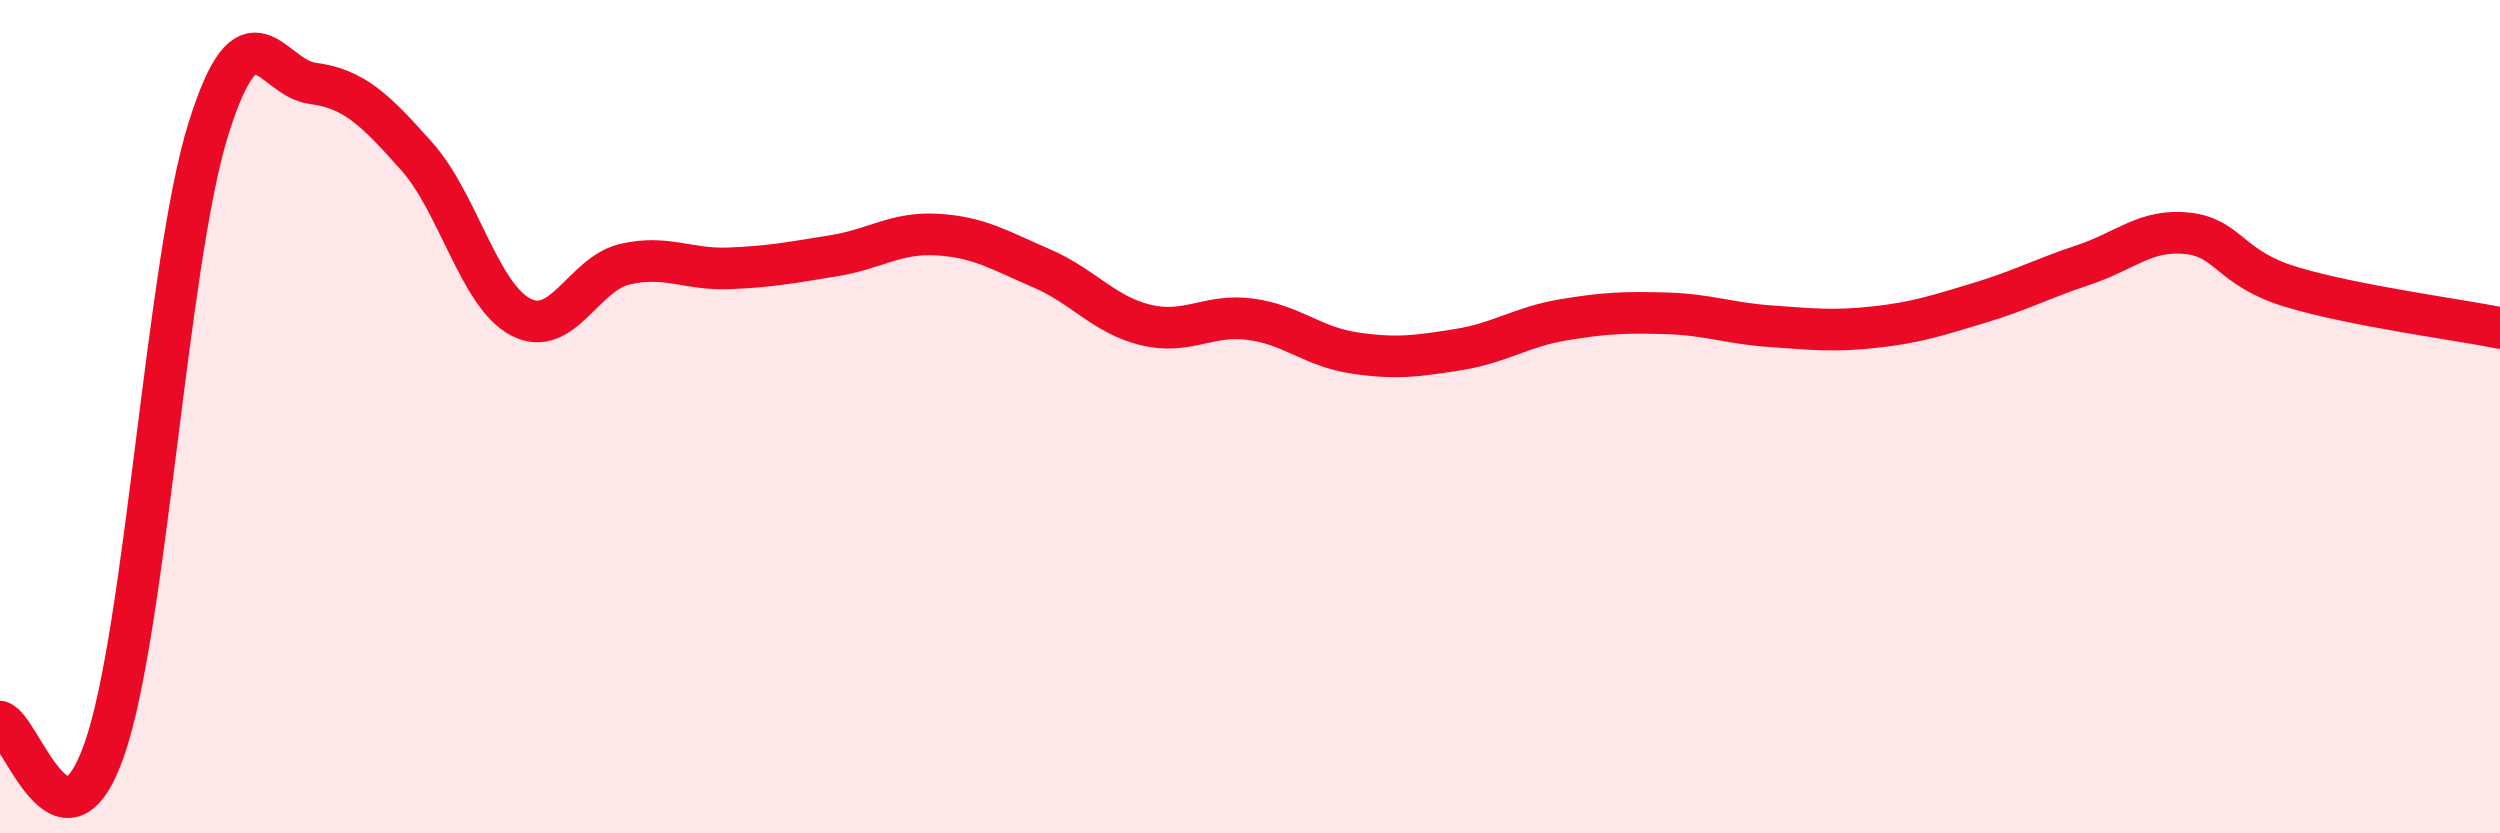 
    <svg width="60" height="20" viewBox="0 0 60 20" xmlns="http://www.w3.org/2000/svg">
      <path
        d="M 0,17.32 C 0.5,17.46 1.5,20.84 2.5,18 C 3.5,15.16 4,6.3 5,3.1 C 6,-0.1 6.5,1.87 7.5,2 C 8.5,2.13 9,2.63 10,3.75 C 11,4.87 11.5,7.09 12.5,7.61 C 13.5,8.13 14,6.57 15,6.34 C 16,6.11 16.5,6.48 17.5,6.44 C 18.5,6.4 19,6.3 20,6.14 C 21,5.98 21.5,5.57 22.5,5.63 C 23.5,5.69 24,6.01 25,6.44 C 26,6.87 26.5,7.56 27.5,7.8 C 28.5,8.04 29,7.53 30,7.66 C 31,7.79 31.5,8.32 32.5,8.47 C 33.5,8.62 34,8.55 35,8.39 C 36,8.23 36.5,7.85 37.5,7.68 C 38.5,7.51 39,7.49 40,7.52 C 41,7.55 41.5,7.76 42.5,7.83 C 43.5,7.9 44,7.96 45,7.85 C 46,7.74 46.5,7.57 47.5,7.27 C 48.5,6.97 49,6.69 50,6.36 C 51,6.03 51.5,5.49 52.5,5.6 C 53.5,5.71 53.5,6.44 55,6.89 C 56.5,7.34 59,7.67 60,7.87L60 20L0 20Z"
        fill="#EB0A25"
        opacity="0.1"
        stroke-linecap="round"
        stroke-linejoin="round"
      />
      <path
        d="M 0,17.32 C 0.5,17.46 1.5,20.84 2.5,18 C 3.5,15.16 4,6.3 5,3.1 C 6,-0.1 6.5,1.87 7.5,2 C 8.5,2.13 9,2.63 10,3.75 C 11,4.87 11.5,7.09 12.5,7.61 C 13.5,8.13 14,6.57 15,6.34 C 16,6.11 16.5,6.48 17.5,6.44 C 18.5,6.4 19,6.3 20,6.14 C 21,5.98 21.5,5.57 22.5,5.63 C 23.5,5.69 24,6.01 25,6.44 C 26,6.87 26.5,7.56 27.5,7.8 C 28.5,8.04 29,7.53 30,7.66 C 31,7.79 31.5,8.32 32.5,8.47 C 33.5,8.62 34,8.55 35,8.39 C 36,8.23 36.5,7.85 37.5,7.68 C 38.5,7.51 39,7.49 40,7.52 C 41,7.55 41.5,7.76 42.5,7.83 C 43.5,7.9 44,7.96 45,7.85 C 46,7.74 46.5,7.57 47.5,7.27 C 48.5,6.97 49,6.69 50,6.36 C 51,6.03 51.5,5.49 52.5,5.6 C 53.5,5.71 53.5,6.44 55,6.89 C 56.5,7.34 59,7.67 60,7.87"
        stroke="#EB0A25"
        stroke-width="1"
        fill="none"
        stroke-linecap="round"
        stroke-linejoin="round"
      />
    </svg>
  